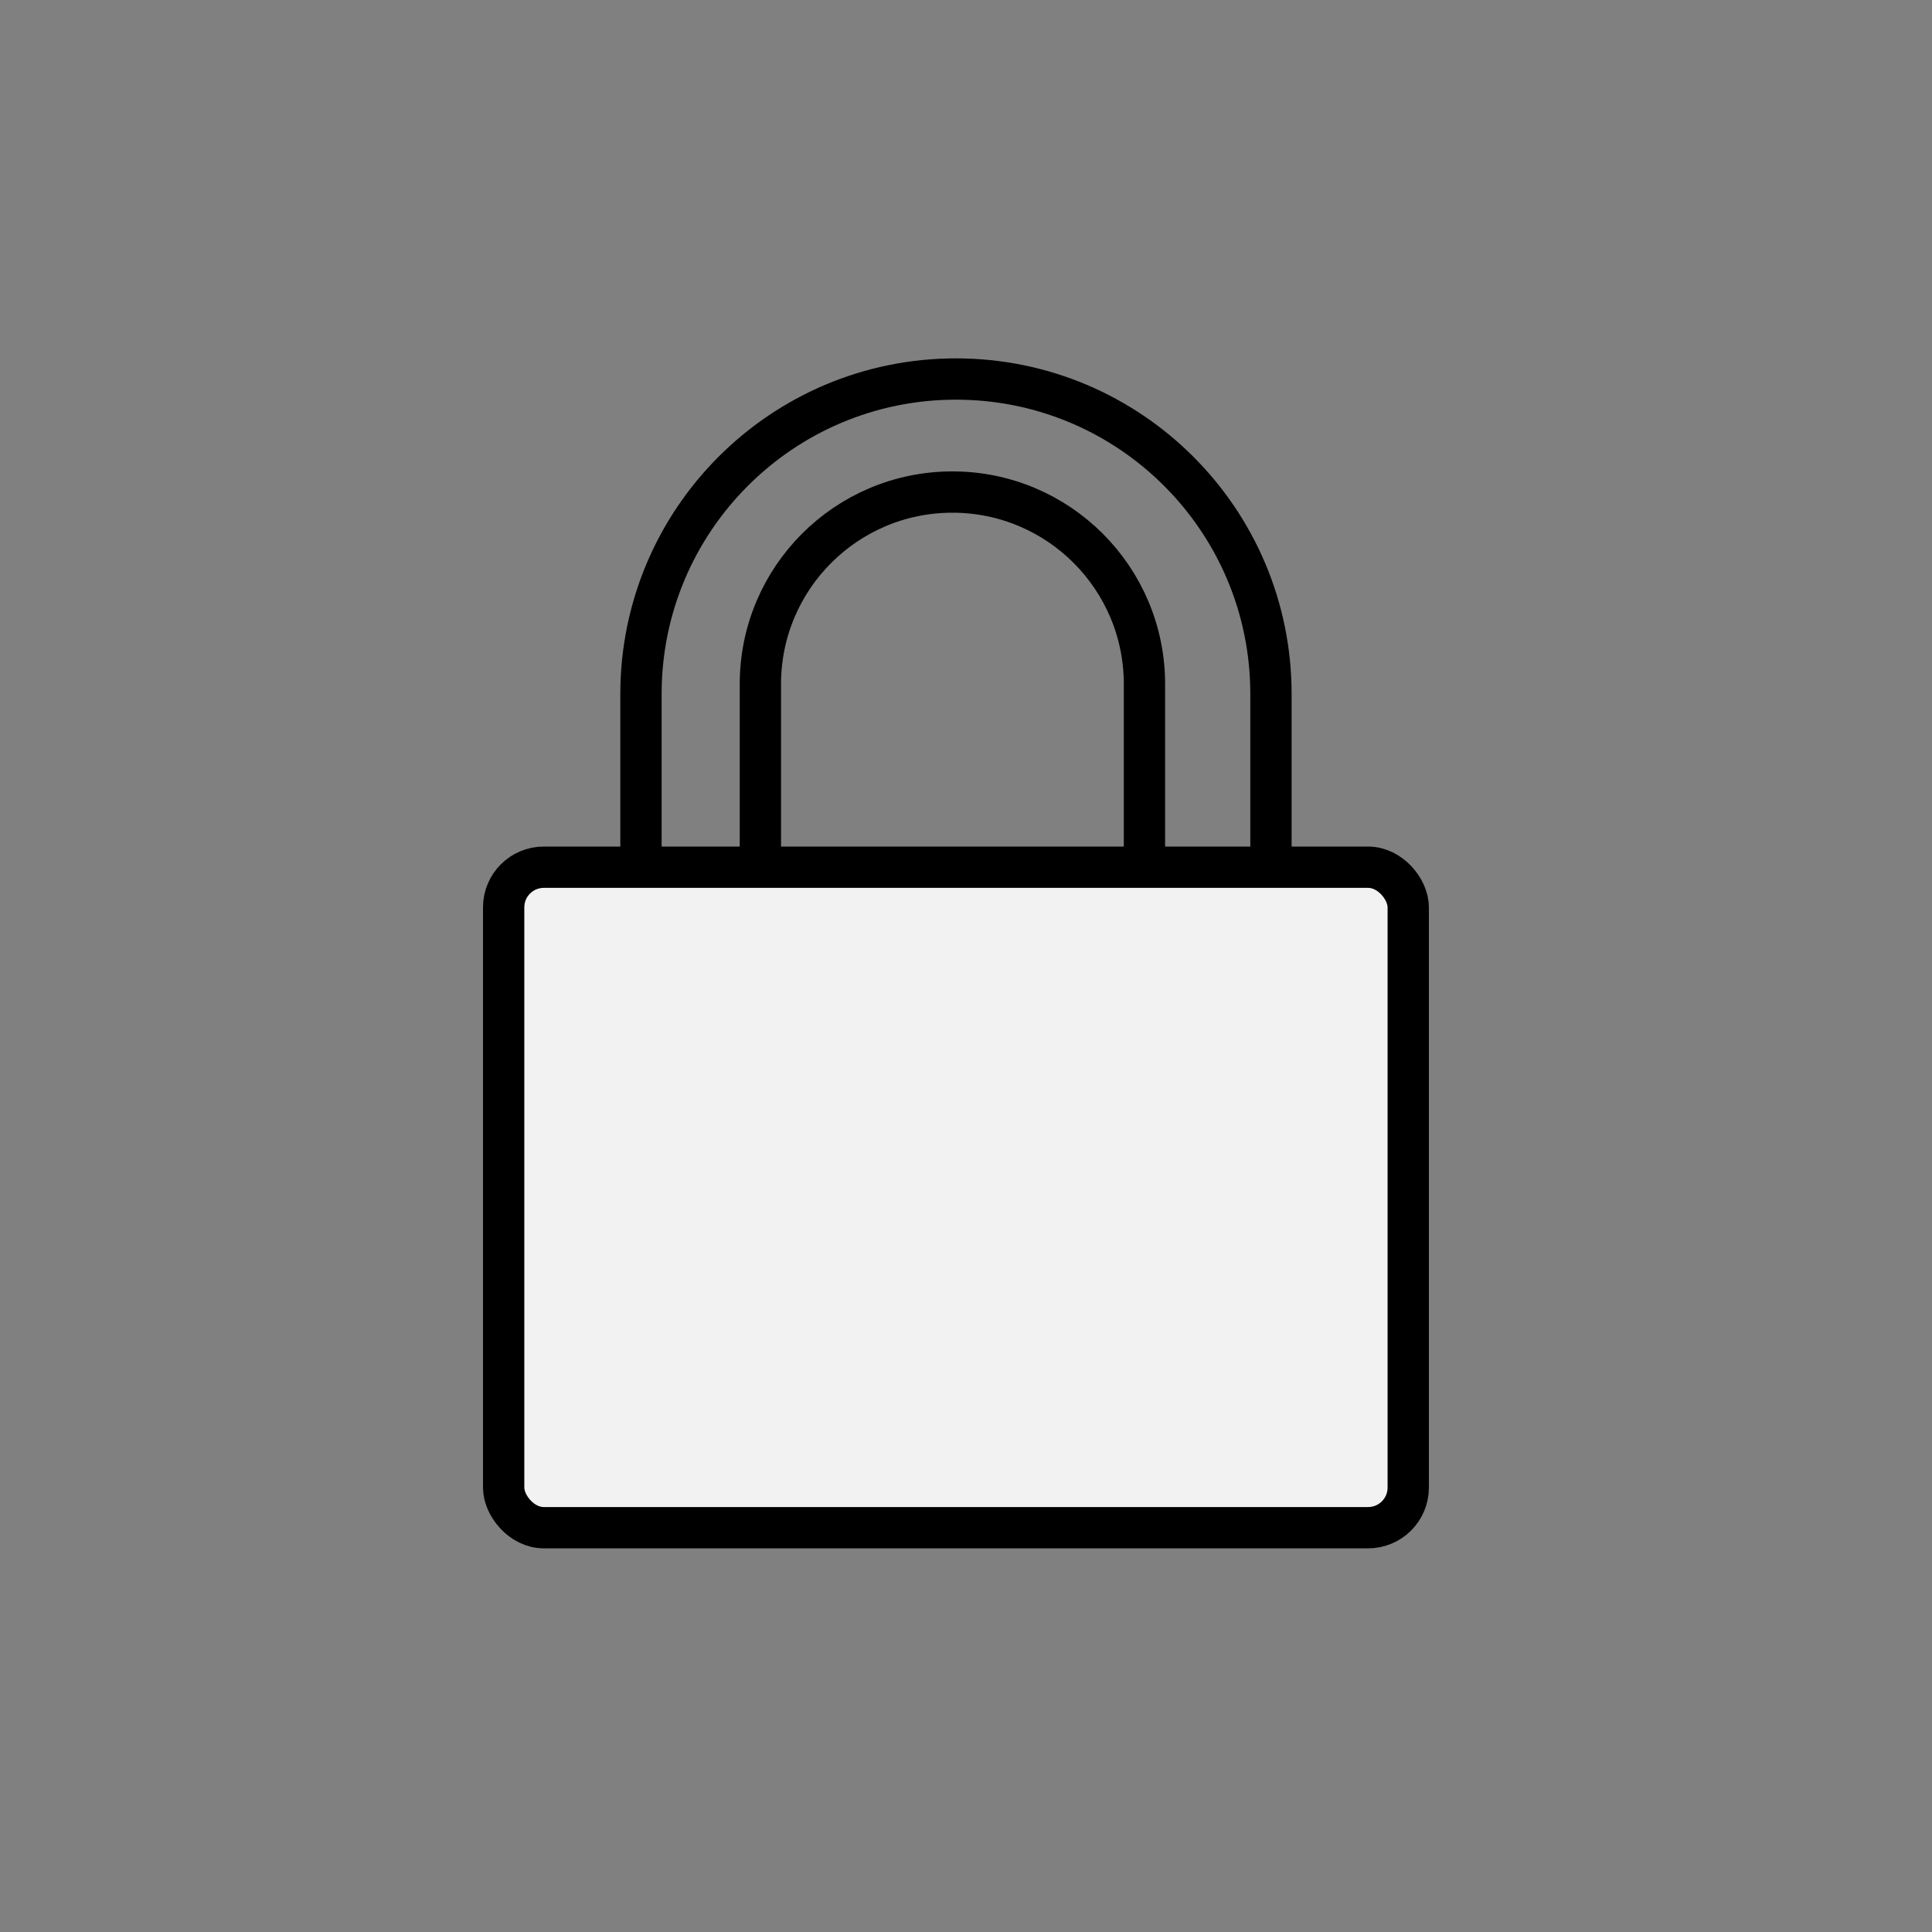 <?xml version="1.0" encoding="UTF-8"?>
<svg xmlns="http://www.w3.org/2000/svg" width="124" height="124" viewBox="0 0 124 124" fill="none">
  <rect x="0" y="0" width="124" height="124" fill="#808080" stroke="none"/>
  <path d="M81.573 44.542V57.905H41.139V44.542C41.139 33.377 50.191 24.326 61.356 24.326C72.522 24.326 81.573 33.377 81.573 44.542Z" stroke="black" stroke-width="2.651"></path>
  <path d="M73.454 43.907V57.792H48.803V43.907C48.803 37.1 54.321 31.581 61.128 31.581C67.935 31.581 73.454 37.1 73.454 43.907Z" stroke="black" stroke-width="2.651"></path>
  <rect x="32.326" y="55.66" width="58.058" height="42.391" rx="2.575" fill="#F2F2F2" stroke="black" stroke-width="2.651"></rect>
</svg>
